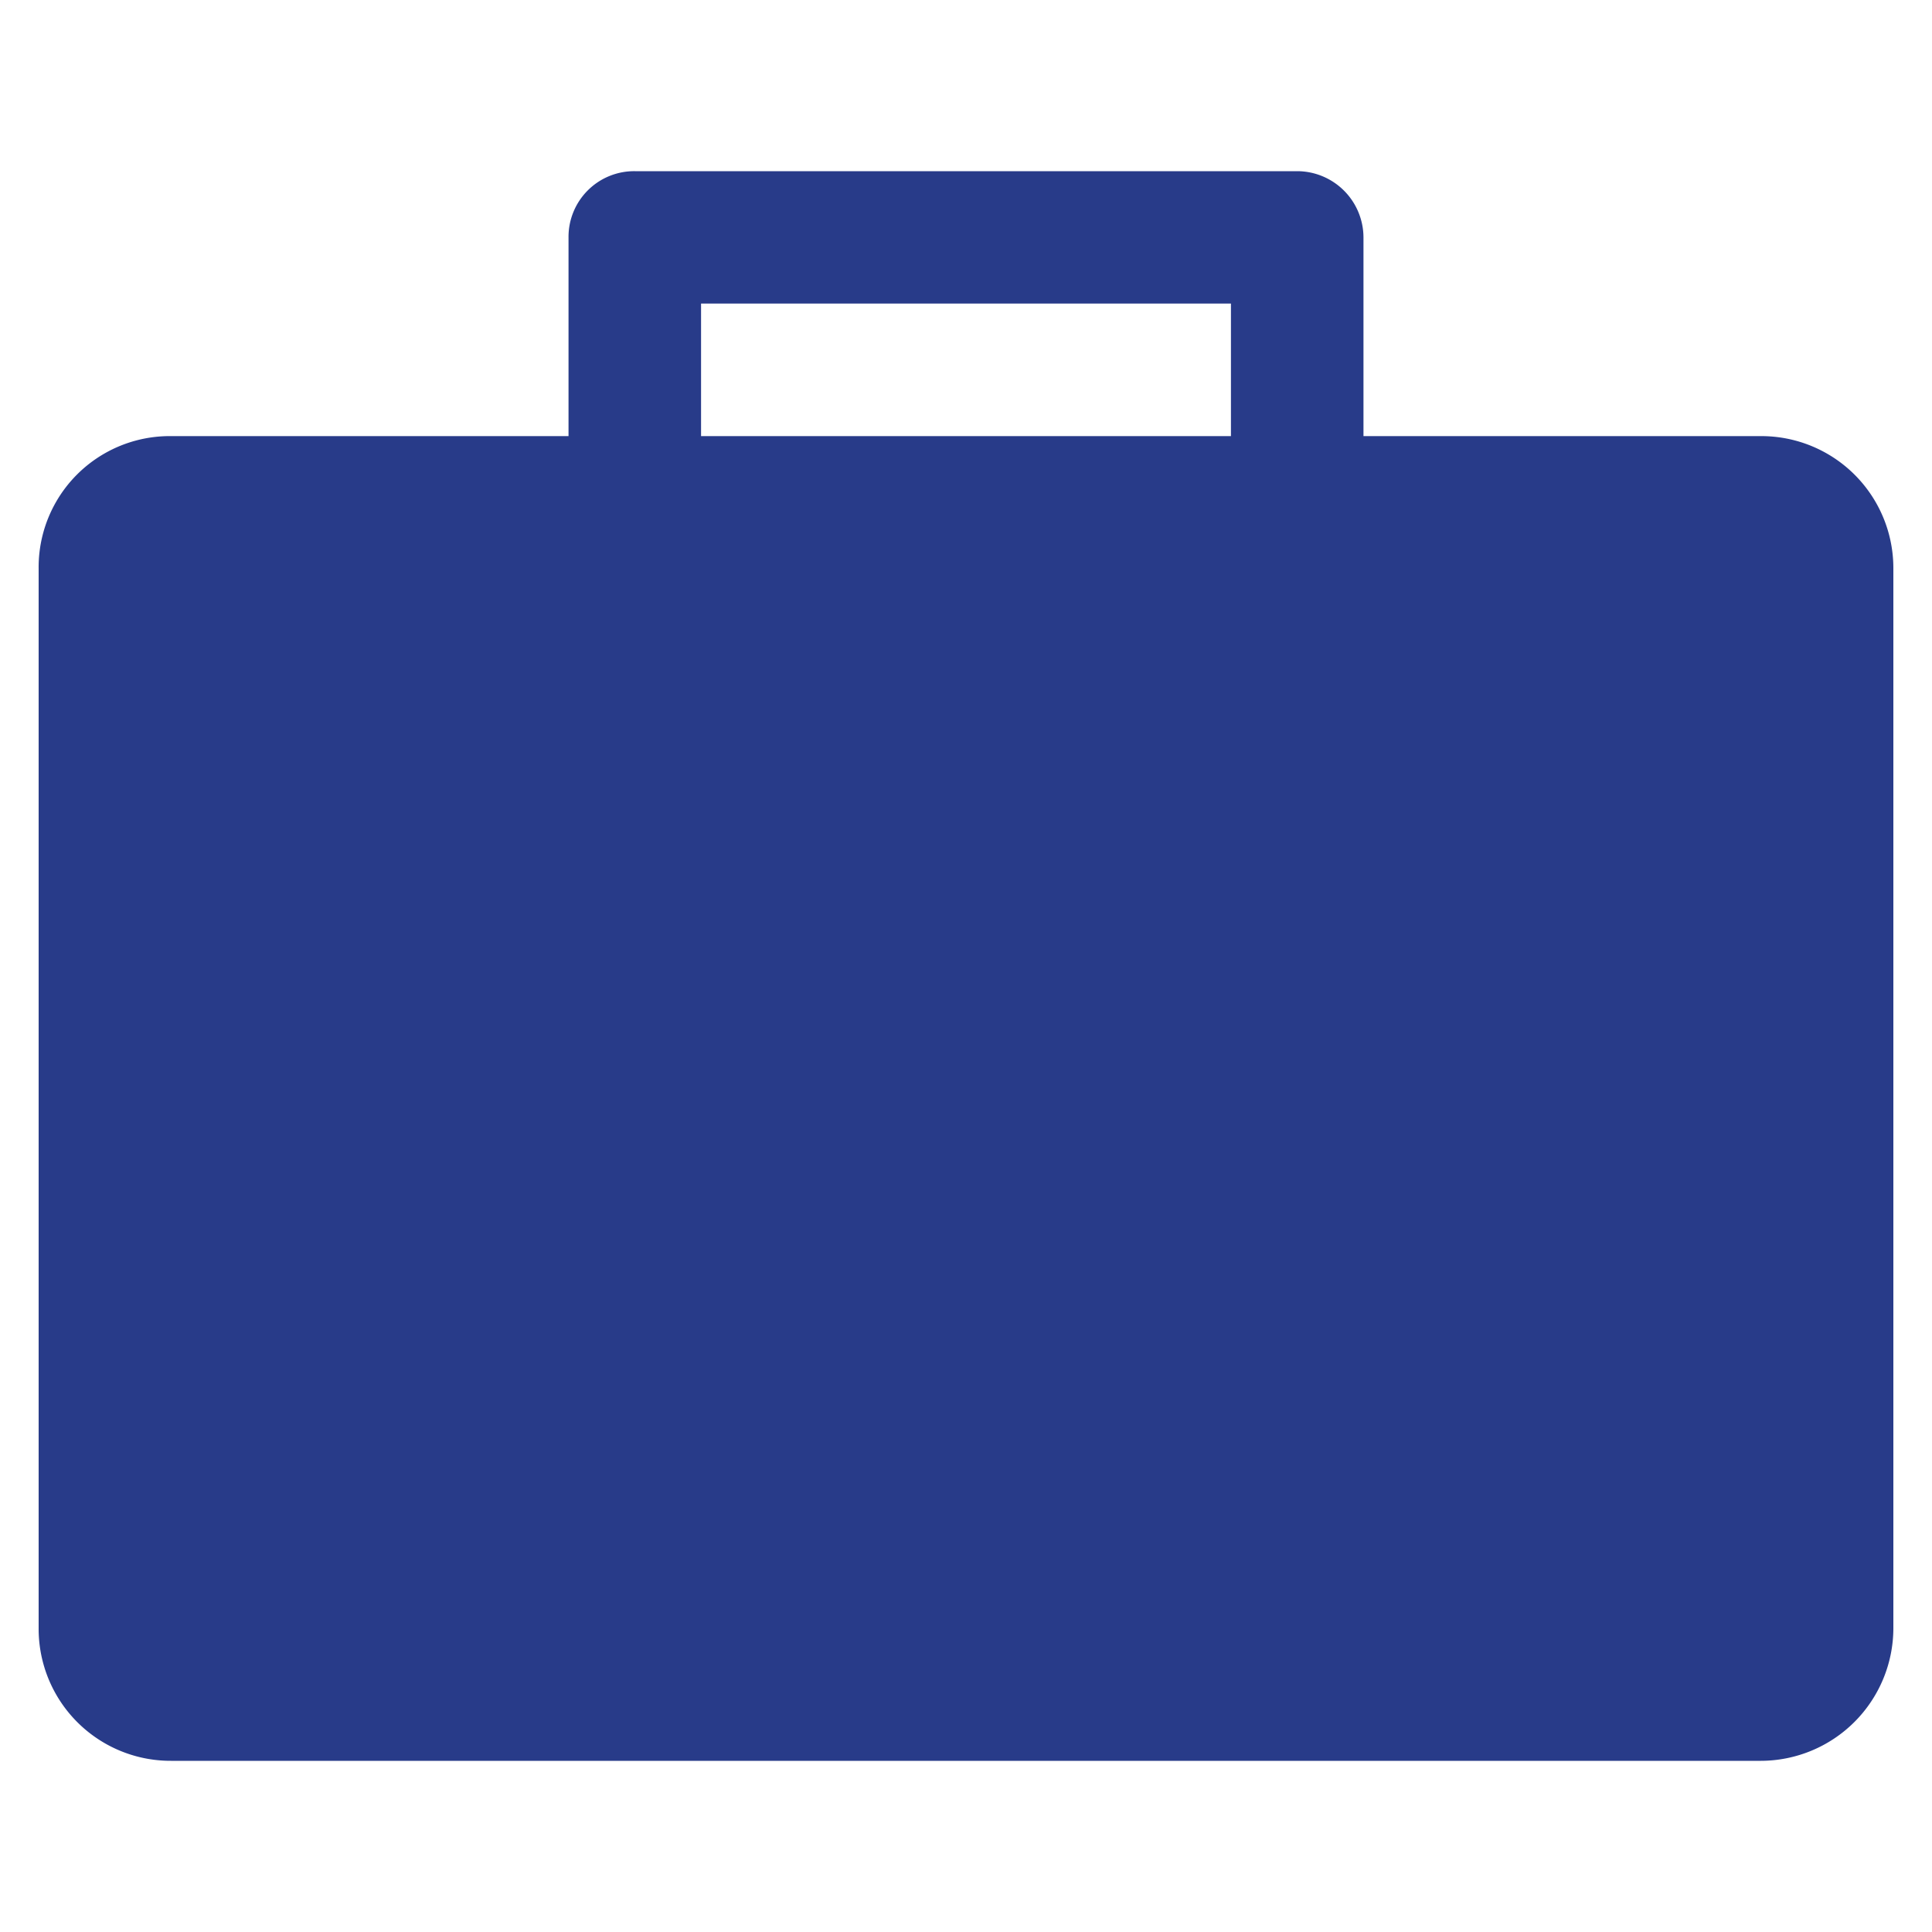 <svg id="Layer_1" data-name="Layer 1" xmlns="http://www.w3.org/2000/svg" viewBox="0 0 150 150"><defs><style>.cls-1{fill:#283b89;}</style></defs><path class="cls-1" d="M136.71,33.86H105.86V18.43h0a5.16,5.16,0,0,0-5.15-5.14H49.29a5.1,5.1,0,0,0-5.15,5.14V33.86H13.29A10.18,10.18,0,0,0,3,44.14v82.29H3a10.25,10.25,0,0,0,10.29,10.28H136.71A10.31,10.31,0,0,0,147,126.43V44.14h0A10.25,10.25,0,0,0,136.71,33.86ZM54.43,23.57H95.57V33.86H54.43Z"/></svg>